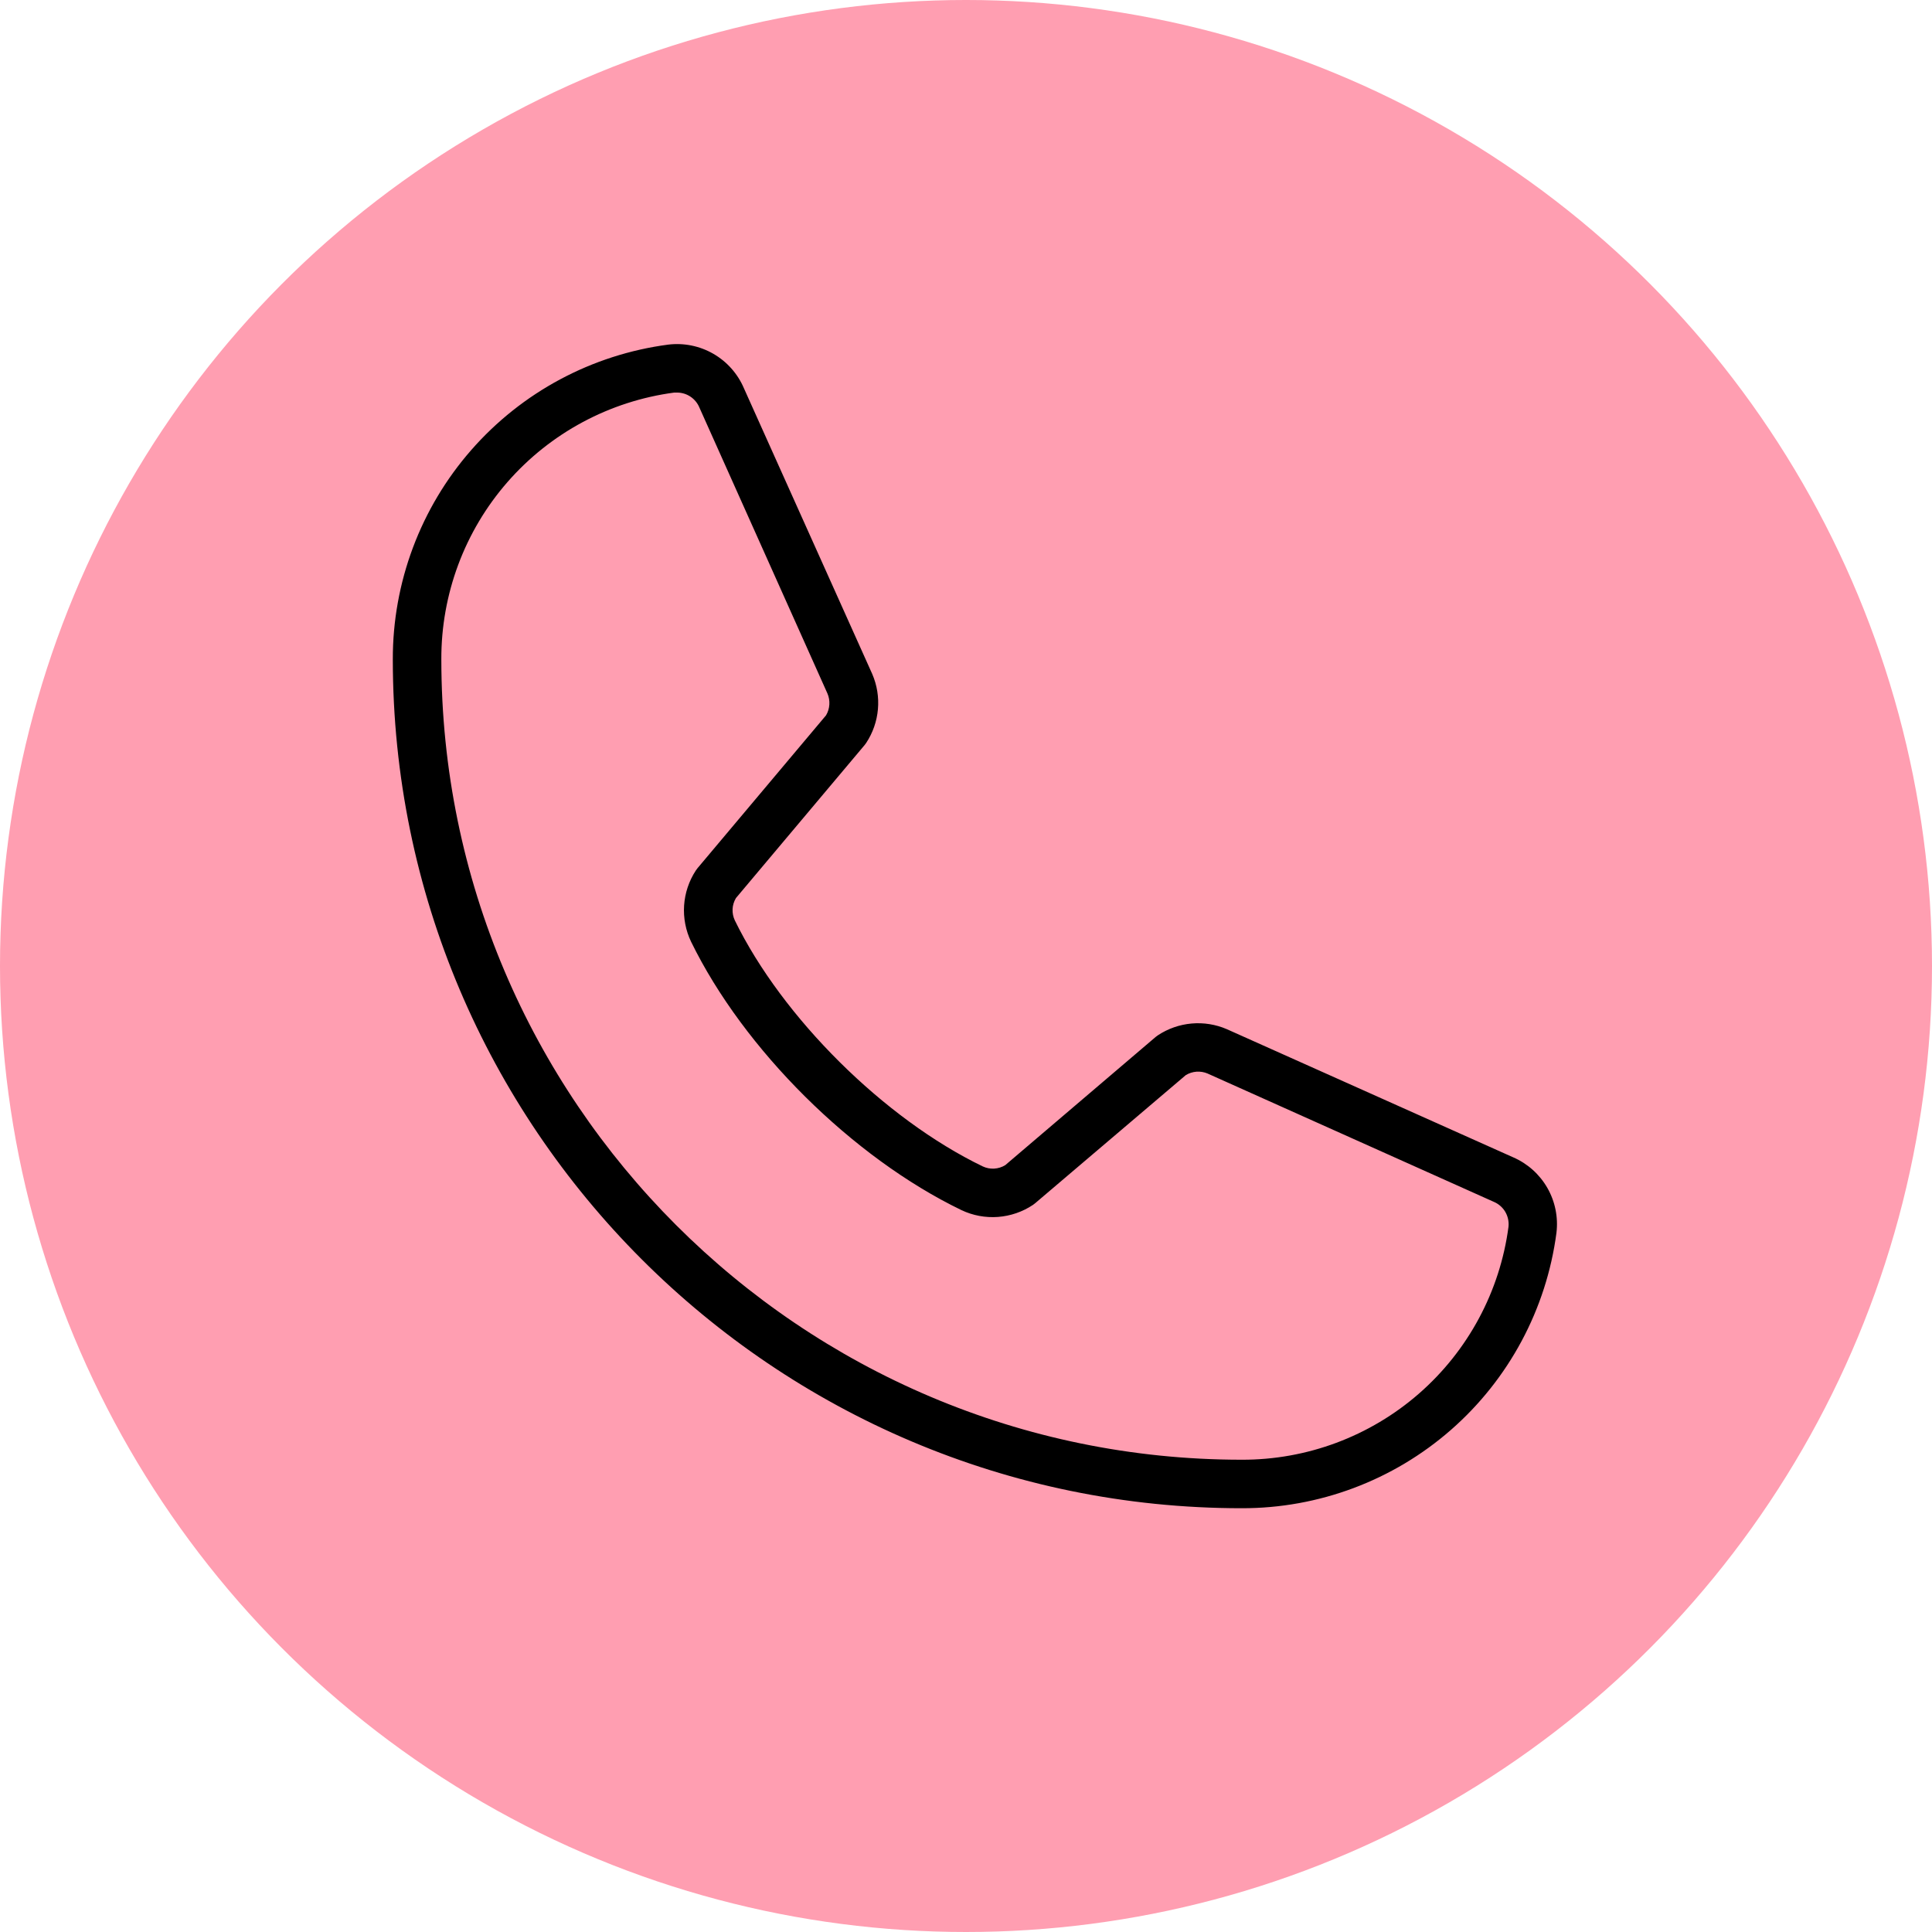 <svg xmlns="http://www.w3.org/2000/svg" width="78" height="78" viewBox="0 0 78 78" fill="none"><circle cx="39" cy="39" r="39" fill="#FF9EB1"></circle><path d="M61.093 46.725L49.533 41.552C49.085 41.358 48.596 41.279 48.109 41.322C47.623 41.365 47.155 41.528 46.748 41.797C46.715 41.818 46.684 41.841 46.655 41.866L40.584 47.041C40.449 47.123 40.295 47.171 40.137 47.18C39.979 47.189 39.822 47.159 39.678 47.092C35.702 45.173 31.587 41.09 29.668 37.161C29.6 37.018 29.569 36.861 29.576 36.703C29.584 36.546 29.631 36.393 29.712 36.257L34.902 30.086C34.926 30.057 34.949 30.025 34.971 29.993C35.239 29.586 35.402 29.119 35.444 28.634C35.487 28.148 35.408 27.66 35.215 27.212L30.033 15.673C29.783 15.088 29.35 14.601 28.799 14.283C28.248 13.966 27.609 13.836 26.978 13.913C23.897 14.319 21.07 15.832 19.024 18.171C16.978 20.509 15.853 23.513 15.859 26.62C15.859 45.518 31.233 60.891 50.131 60.891C53.238 60.898 56.241 59.773 58.58 57.727C60.918 55.681 62.432 52.853 62.838 49.773C62.914 49.144 62.785 48.508 62.471 47.959C62.156 47.41 61.673 46.977 61.093 46.725ZM60.902 49.528C60.556 52.137 59.272 54.53 57.29 56.261C55.307 57.992 52.762 58.942 50.131 58.933C32.315 58.933 17.818 44.436 17.818 26.62C17.809 23.988 18.758 21.443 20.489 19.461C22.22 17.479 24.614 16.195 27.223 15.849C27.262 15.847 27.301 15.847 27.34 15.849C27.533 15.851 27.722 15.909 27.882 16.018C28.041 16.126 28.166 16.28 28.239 16.459L33.406 27.998C33.467 28.139 33.493 28.292 33.483 28.445C33.473 28.599 33.428 28.747 33.35 28.879L28.163 35.048C28.138 35.08 28.114 35.109 28.092 35.144C27.815 35.566 27.653 36.053 27.619 36.557C27.586 37.061 27.683 37.565 27.901 38.02C30.028 42.375 34.415 46.73 38.819 48.857C39.277 49.074 39.784 49.168 40.29 49.131C40.795 49.093 41.283 48.926 41.705 48.644L41.795 48.575L47.874 43.405C48.004 43.326 48.151 43.279 48.303 43.267C48.455 43.256 48.607 43.28 48.748 43.339L60.304 48.519C60.499 48.6 60.663 48.742 60.771 48.924C60.878 49.106 60.924 49.318 60.902 49.528Z" fill="black"></path></svg>